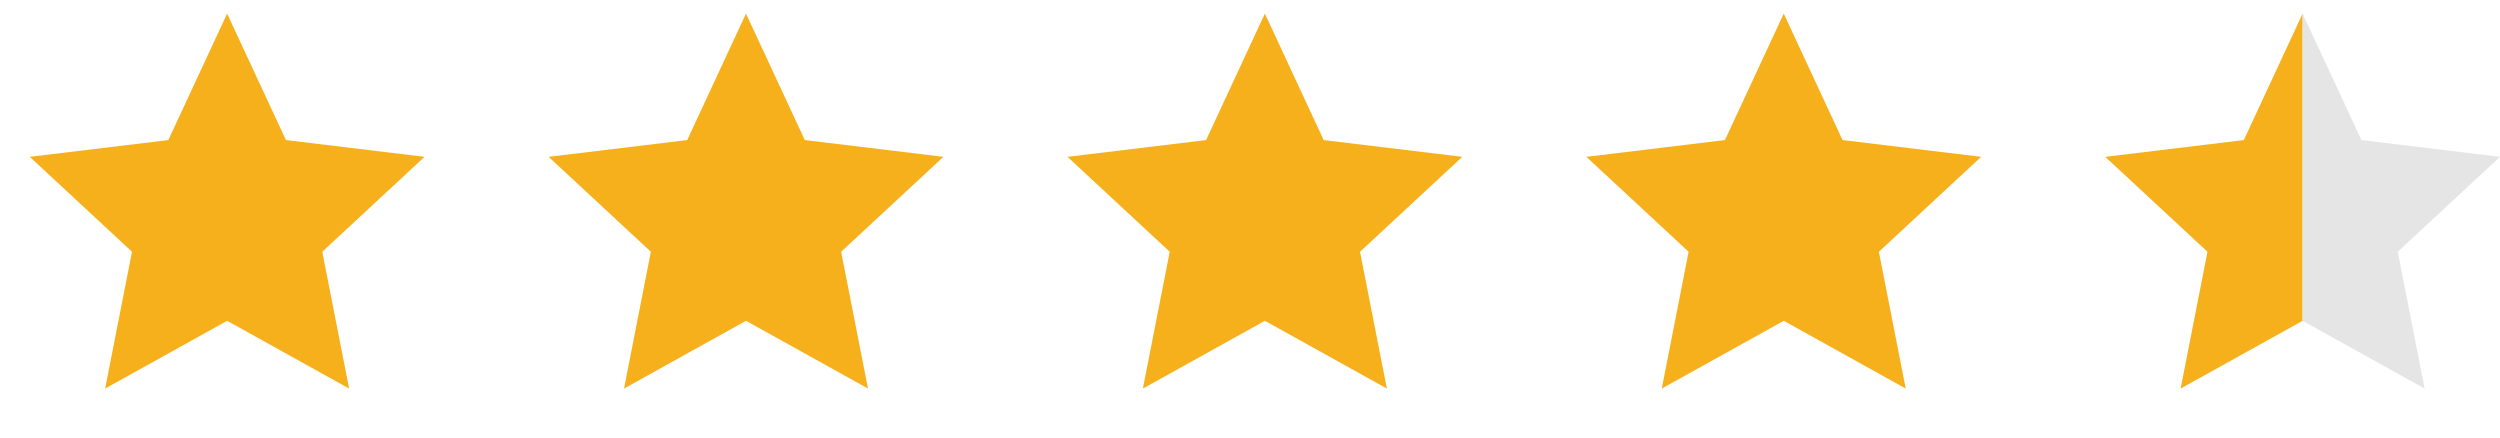 <?xml version="1.0" encoding="UTF-8"?> <svg xmlns="http://www.w3.org/2000/svg" width="120" height="21" viewBox="0 0 120 21" fill="none"><path d="M10.902 0.653L13.725 6.723L20.377 7.528L15.469 12.084L16.758 18.651L10.902 15.398L5.047 18.651L6.336 12.084L1.428 7.528L8.08 6.723L10.902 0.653Z" fill="#F6B01C"></path><path d="M35.808 0.653L38.631 6.723L45.283 7.528L40.375 12.084L41.664 18.651L35.808 15.398L29.953 18.651L31.241 12.084L26.334 7.528L32.986 6.723L35.808 0.653Z" fill="#F6B01C"></path><path d="M60.714 0.653L63.537 6.723L70.189 7.528L65.281 12.084L66.57 18.651L60.714 15.398L54.858 18.651L56.147 12.084L51.239 7.528L57.892 6.723L60.714 0.653Z" fill="#F6B01C"></path><path d="M85.62 0.653L88.442 6.723L95.094 7.528L90.186 12.084L91.475 18.651L85.62 15.398L79.764 18.651L81.053 12.084L76.145 7.528L82.797 6.723L85.62 0.653Z" fill="#F6B01C"></path><path d="M104.67 18.651L110.526 15.398V0.653L107.703 6.723L101.051 7.528L105.959 12.084L104.67 18.651Z" fill="#F6B01C"></path><path d="M116.381 18.651L110.525 15.398V0.653L113.348 6.723L120 7.528L115.092 12.084L116.381 18.651Z" fill="#E5E5E5"></path></svg> 
